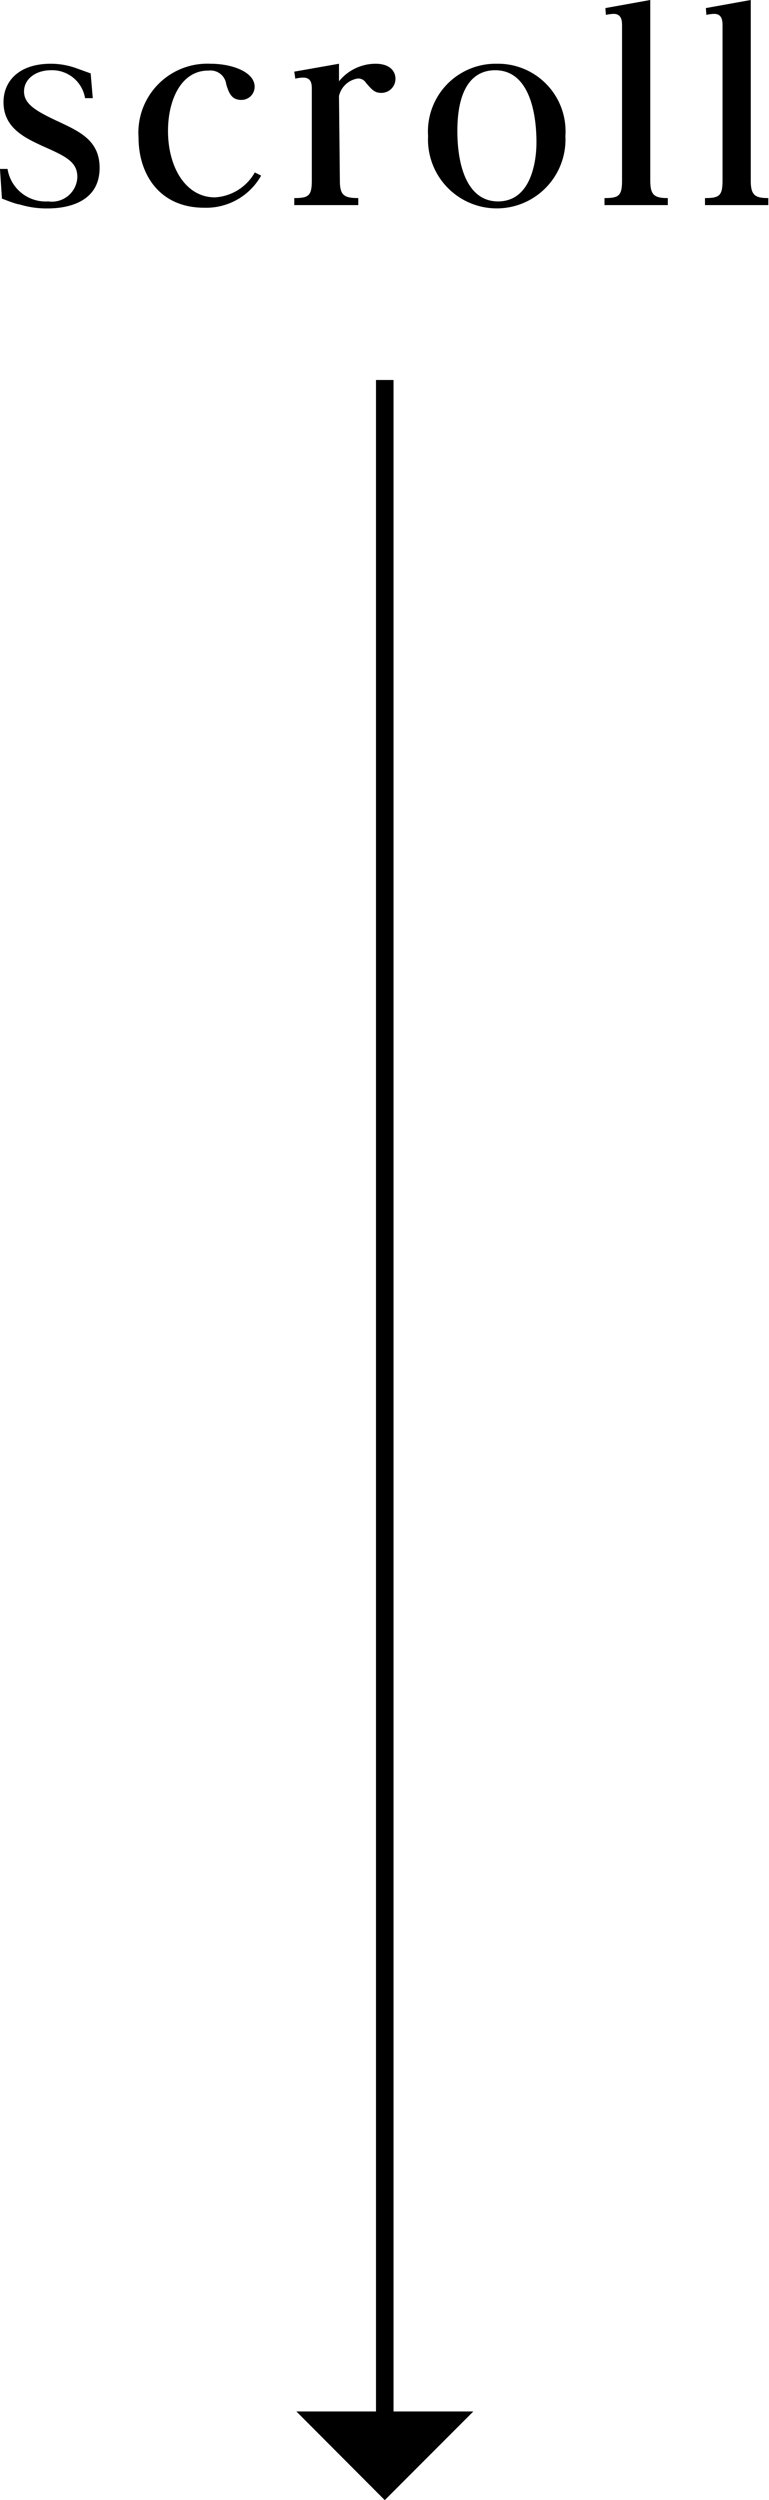 <svg xmlns="http://www.w3.org/2000/svg" viewBox="0 0 43.85 142.37"><title>アセット 1</title><g id="レイヤー_2" data-name="レイヤー 2"><g id="text"><line x1="21.94" y1="21.64" x2="21.94" y2="137.75" style="fill:none;stroke:#000;stroke-miterlimit:10"/><polyline points="16.9 137.33 21.94 142.38 26.99 137.33"/><path d="M0,9.62H.43a2.2,2.2,0,0,0,2.32,1.85,1.45,1.45,0,0,0,1.66-1.39c0-.88-.69-1.19-2-1.77C1.45,7.86.2,7.3.2,5.82c0-1.2.88-2.19,2.7-2.19a4.3,4.3,0,0,1,1.41.24l.86.31.12,1.41-.44,0A1.9,1.9,0,0,0,2.9,4c-.85,0-1.53.49-1.53,1.21s.69,1.12,1.93,1.7S5.68,8,5.68,9.56c0,2.31-2.54,2.31-3,2.31a5.17,5.17,0,0,1-1.57-.23c-.17,0-.89-.29-1-.33Z"/><path d="M14.89,10a3.59,3.59,0,0,1-3.25,1.83c-2.54,0-3.74-1.9-3.74-4A3.93,3.93,0,0,1,12,3.63c1.26,0,2.52.48,2.52,1.31a.75.75,0,0,1-.77.75c-.54,0-.7-.39-.85-.89a.9.9,0,0,0-1-.78C10.35,4,9.58,5.66,9.58,7.46c0,2.05,1,3.78,2.68,3.78a2.8,2.8,0,0,0,2.27-1.42Z"/><path d="M19.38,10.28c0,.83.22,1,1.05,1v.4H16.78v-.4c.82,0,1-.13,1-1V5.08c0-.24,0-.66-.48-.66a1.88,1.88,0,0,0-.46.06l-.06-.4,2.55-.45v1a2.69,2.69,0,0,1,2.08-1c.88,0,1.14.48,1.14.85a.8.8,0,0,1-.81.81c-.38,0-.53-.18-.87-.57a.52.52,0,0,0-.46-.25,1.3,1.3,0,0,0-1.08,1Z"/><path d="M28.33,3.63a3.85,3.85,0,0,1,3.91,4.12,3.92,3.92,0,1,1-7.83,0A3.86,3.86,0,0,1,28.33,3.63Zm.07,7.84c1.88,0,2.19-2.27,2.19-3.36C30.59,6.25,30.1,4,28.24,4c-1.27,0-2.16,1-2.16,3.46C26.08,9.52,26.68,11.47,28.4,11.47Z"/><path d="M37.08,10.28c0,.83.23,1,1,1v.4H34.47v-.4c.82,0,1-.13,1-1V1.47c0-.23,0-.68-.48-.68a2.12,2.12,0,0,0-.44.06L34.52.46,37.08,0Z"/><path d="M42.81,10.28c0,.83.23,1,1,1v.4H40.2v-.4c.82,0,1-.13,1-1V1.47c0-.23,0-.68-.47-.68a2.13,2.13,0,0,0-.45.06L40.25.46,42.81,0Z"/></g></g></svg>